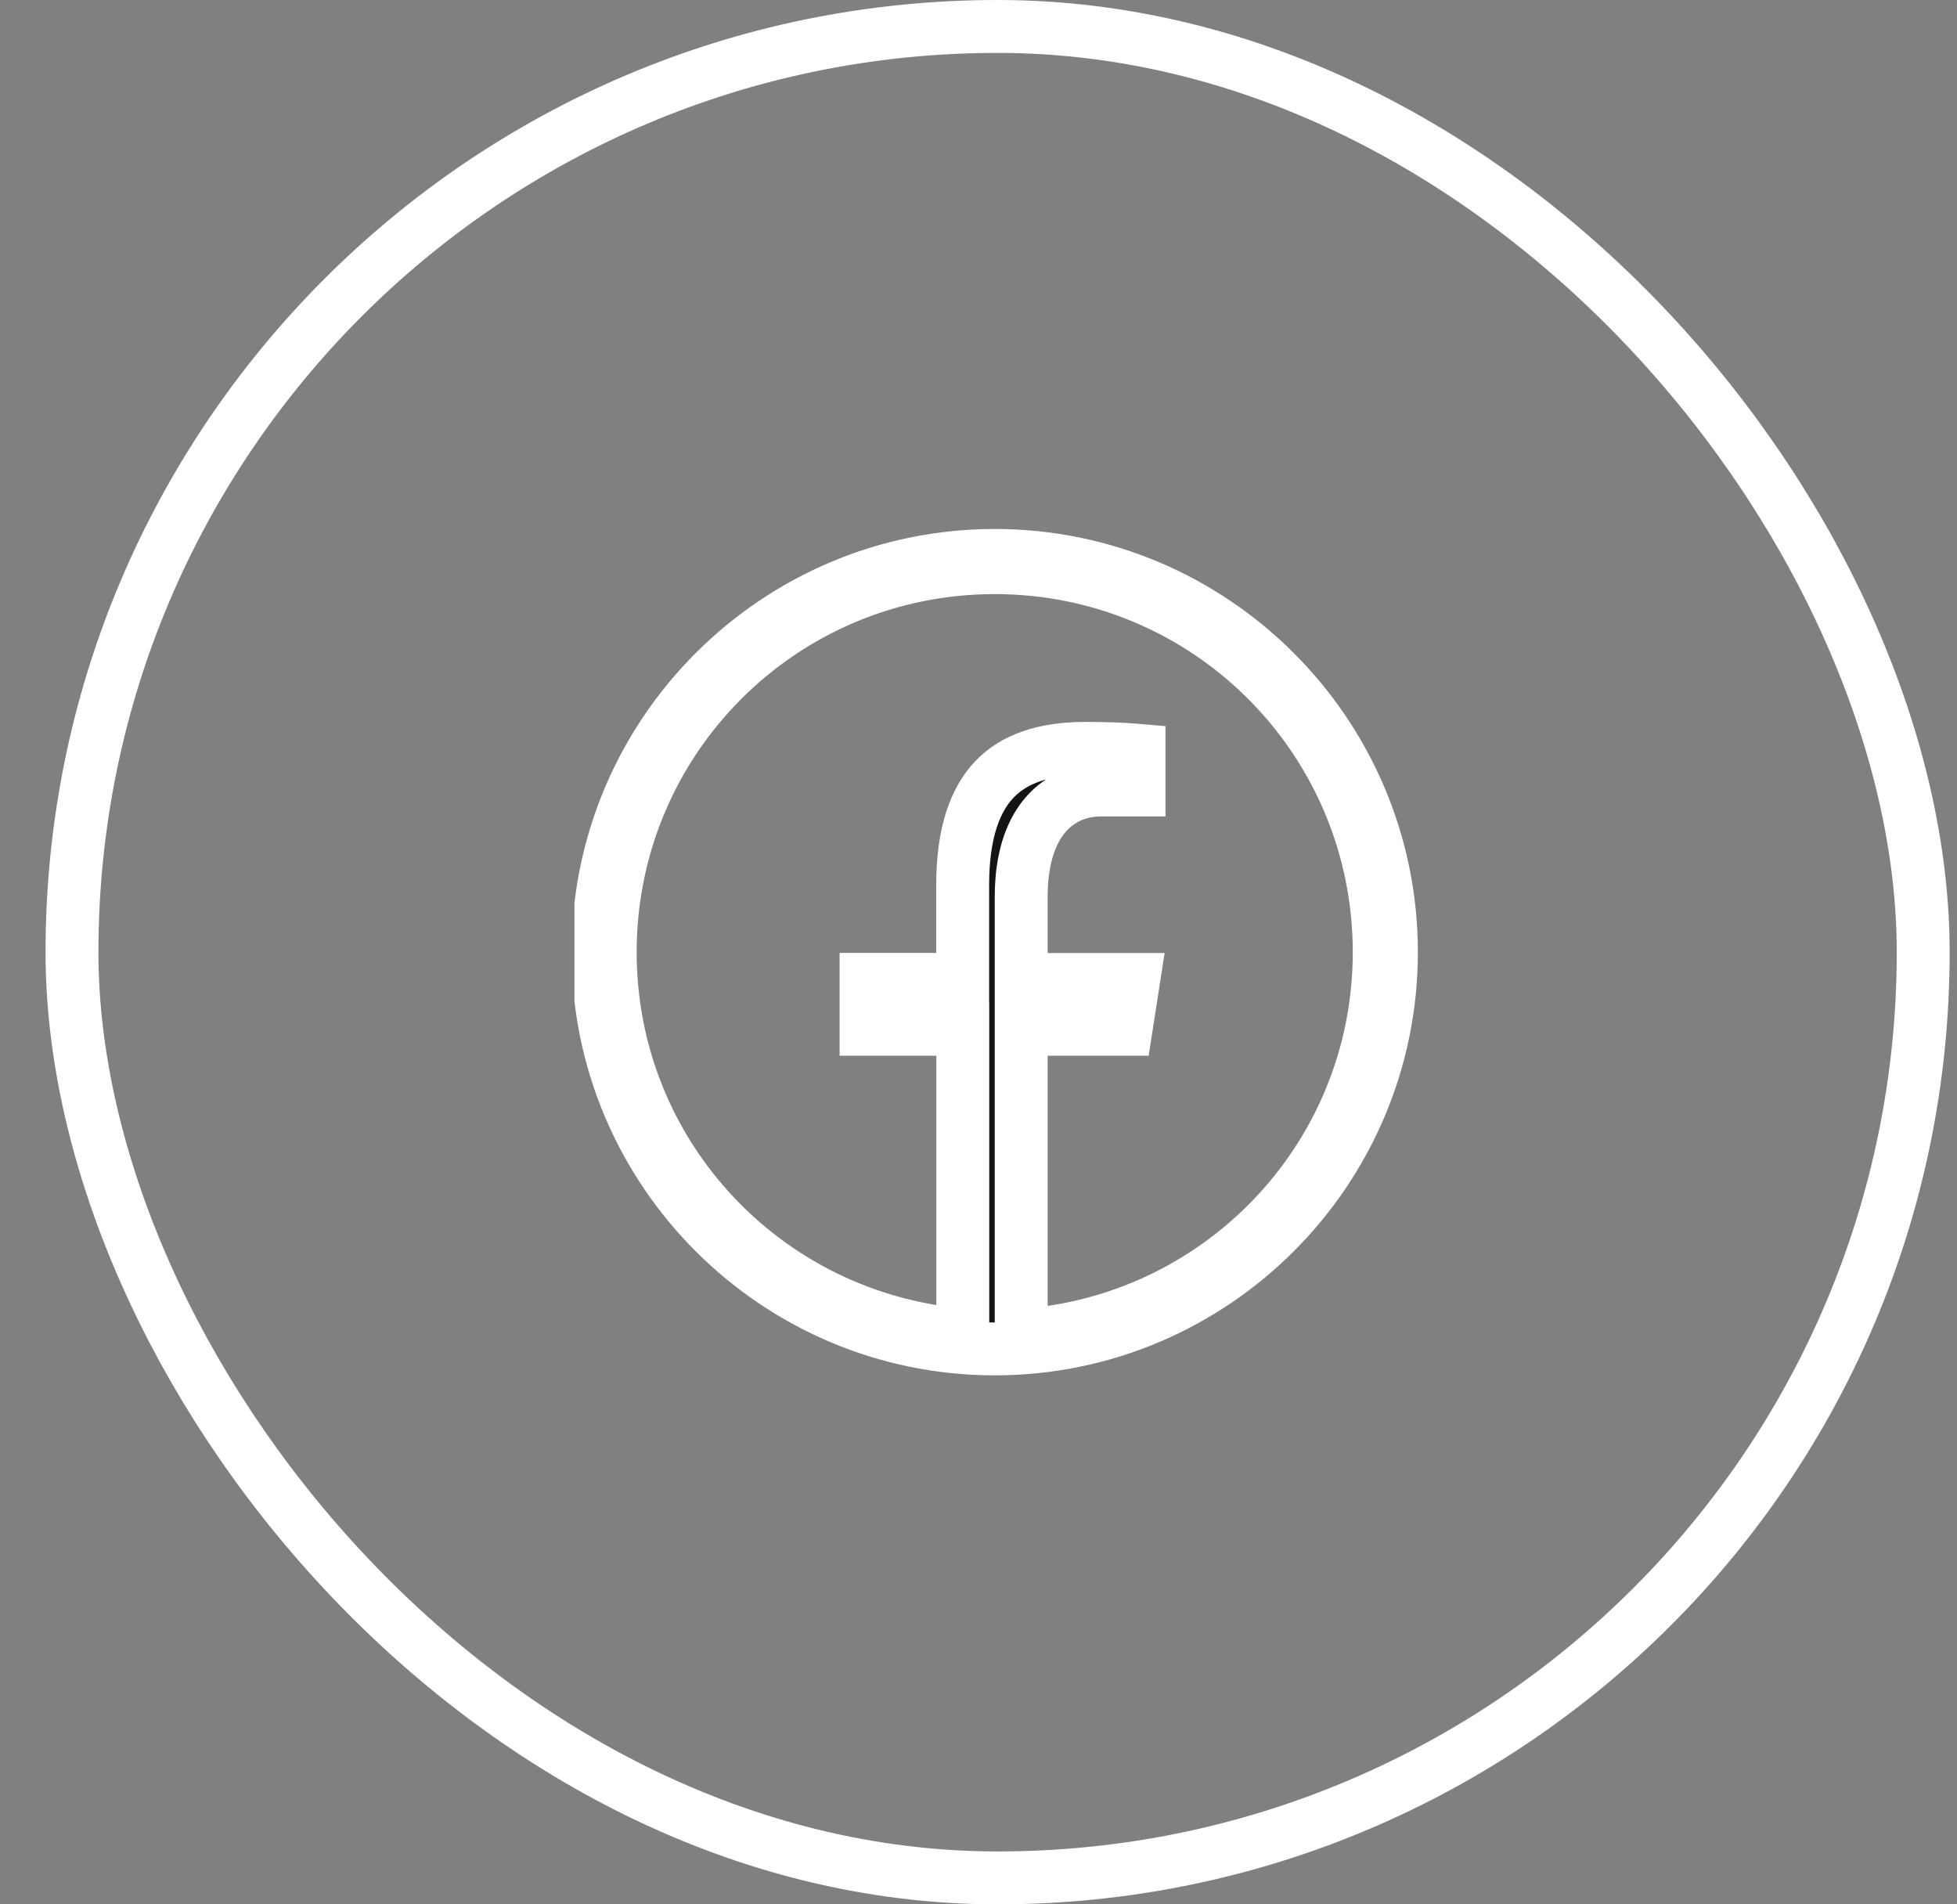 <svg width="37" height="36" viewBox="0 0 37 36" fill="none" xmlns="http://www.w3.org/2000/svg">
<rect x="0" y="0" width="37" height="36" fill="#808080" stroke="none"/>
<rect x="1.361" y="0.5" width="35" height="35" rx="17.5" stroke="white"/>
<g clip-path="url(#clip0_4897_89127)">
<path d="M19.307 24.688V25.267L19.88 25.182C23.388 24.663 26.076 21.657 26.076 18C26.076 13.978 22.829 10.731 18.807 10.731C14.785 10.731 11.537 13.978 11.537 18C11.537 21.618 14.169 24.599 17.622 25.164L18.203 25.259V24.671V19.957V19.457H17.703H16.374V18.514H17.701H18.201V18.014V16.724C18.201 15.729 18.444 15.105 18.805 14.73C19.162 14.358 19.716 14.147 20.521 14.147C20.966 14.147 21.295 14.164 21.535 14.185V14.933H20.823C20.25 14.933 19.838 15.223 19.598 15.643C19.377 16.03 19.307 16.511 19.307 16.954V18.017V18.517H19.807H21.435L21.289 19.457H19.807H19.307V19.957V24.688ZM11.307 18C11.307 13.865 14.672 10.5 18.807 10.5C22.942 10.5 26.307 13.865 26.307 18C26.307 22.135 22.942 25.5 18.807 25.5C14.672 25.5 11.307 22.135 11.307 18Z" fill="#141414" stroke="white"/>
</g>
<defs>
<clipPath id="clip0_4897_89127">
<rect width="16" height="16" fill="white" transform="translate(10.861 10)"/>
</clipPath>
</defs>
</svg>
